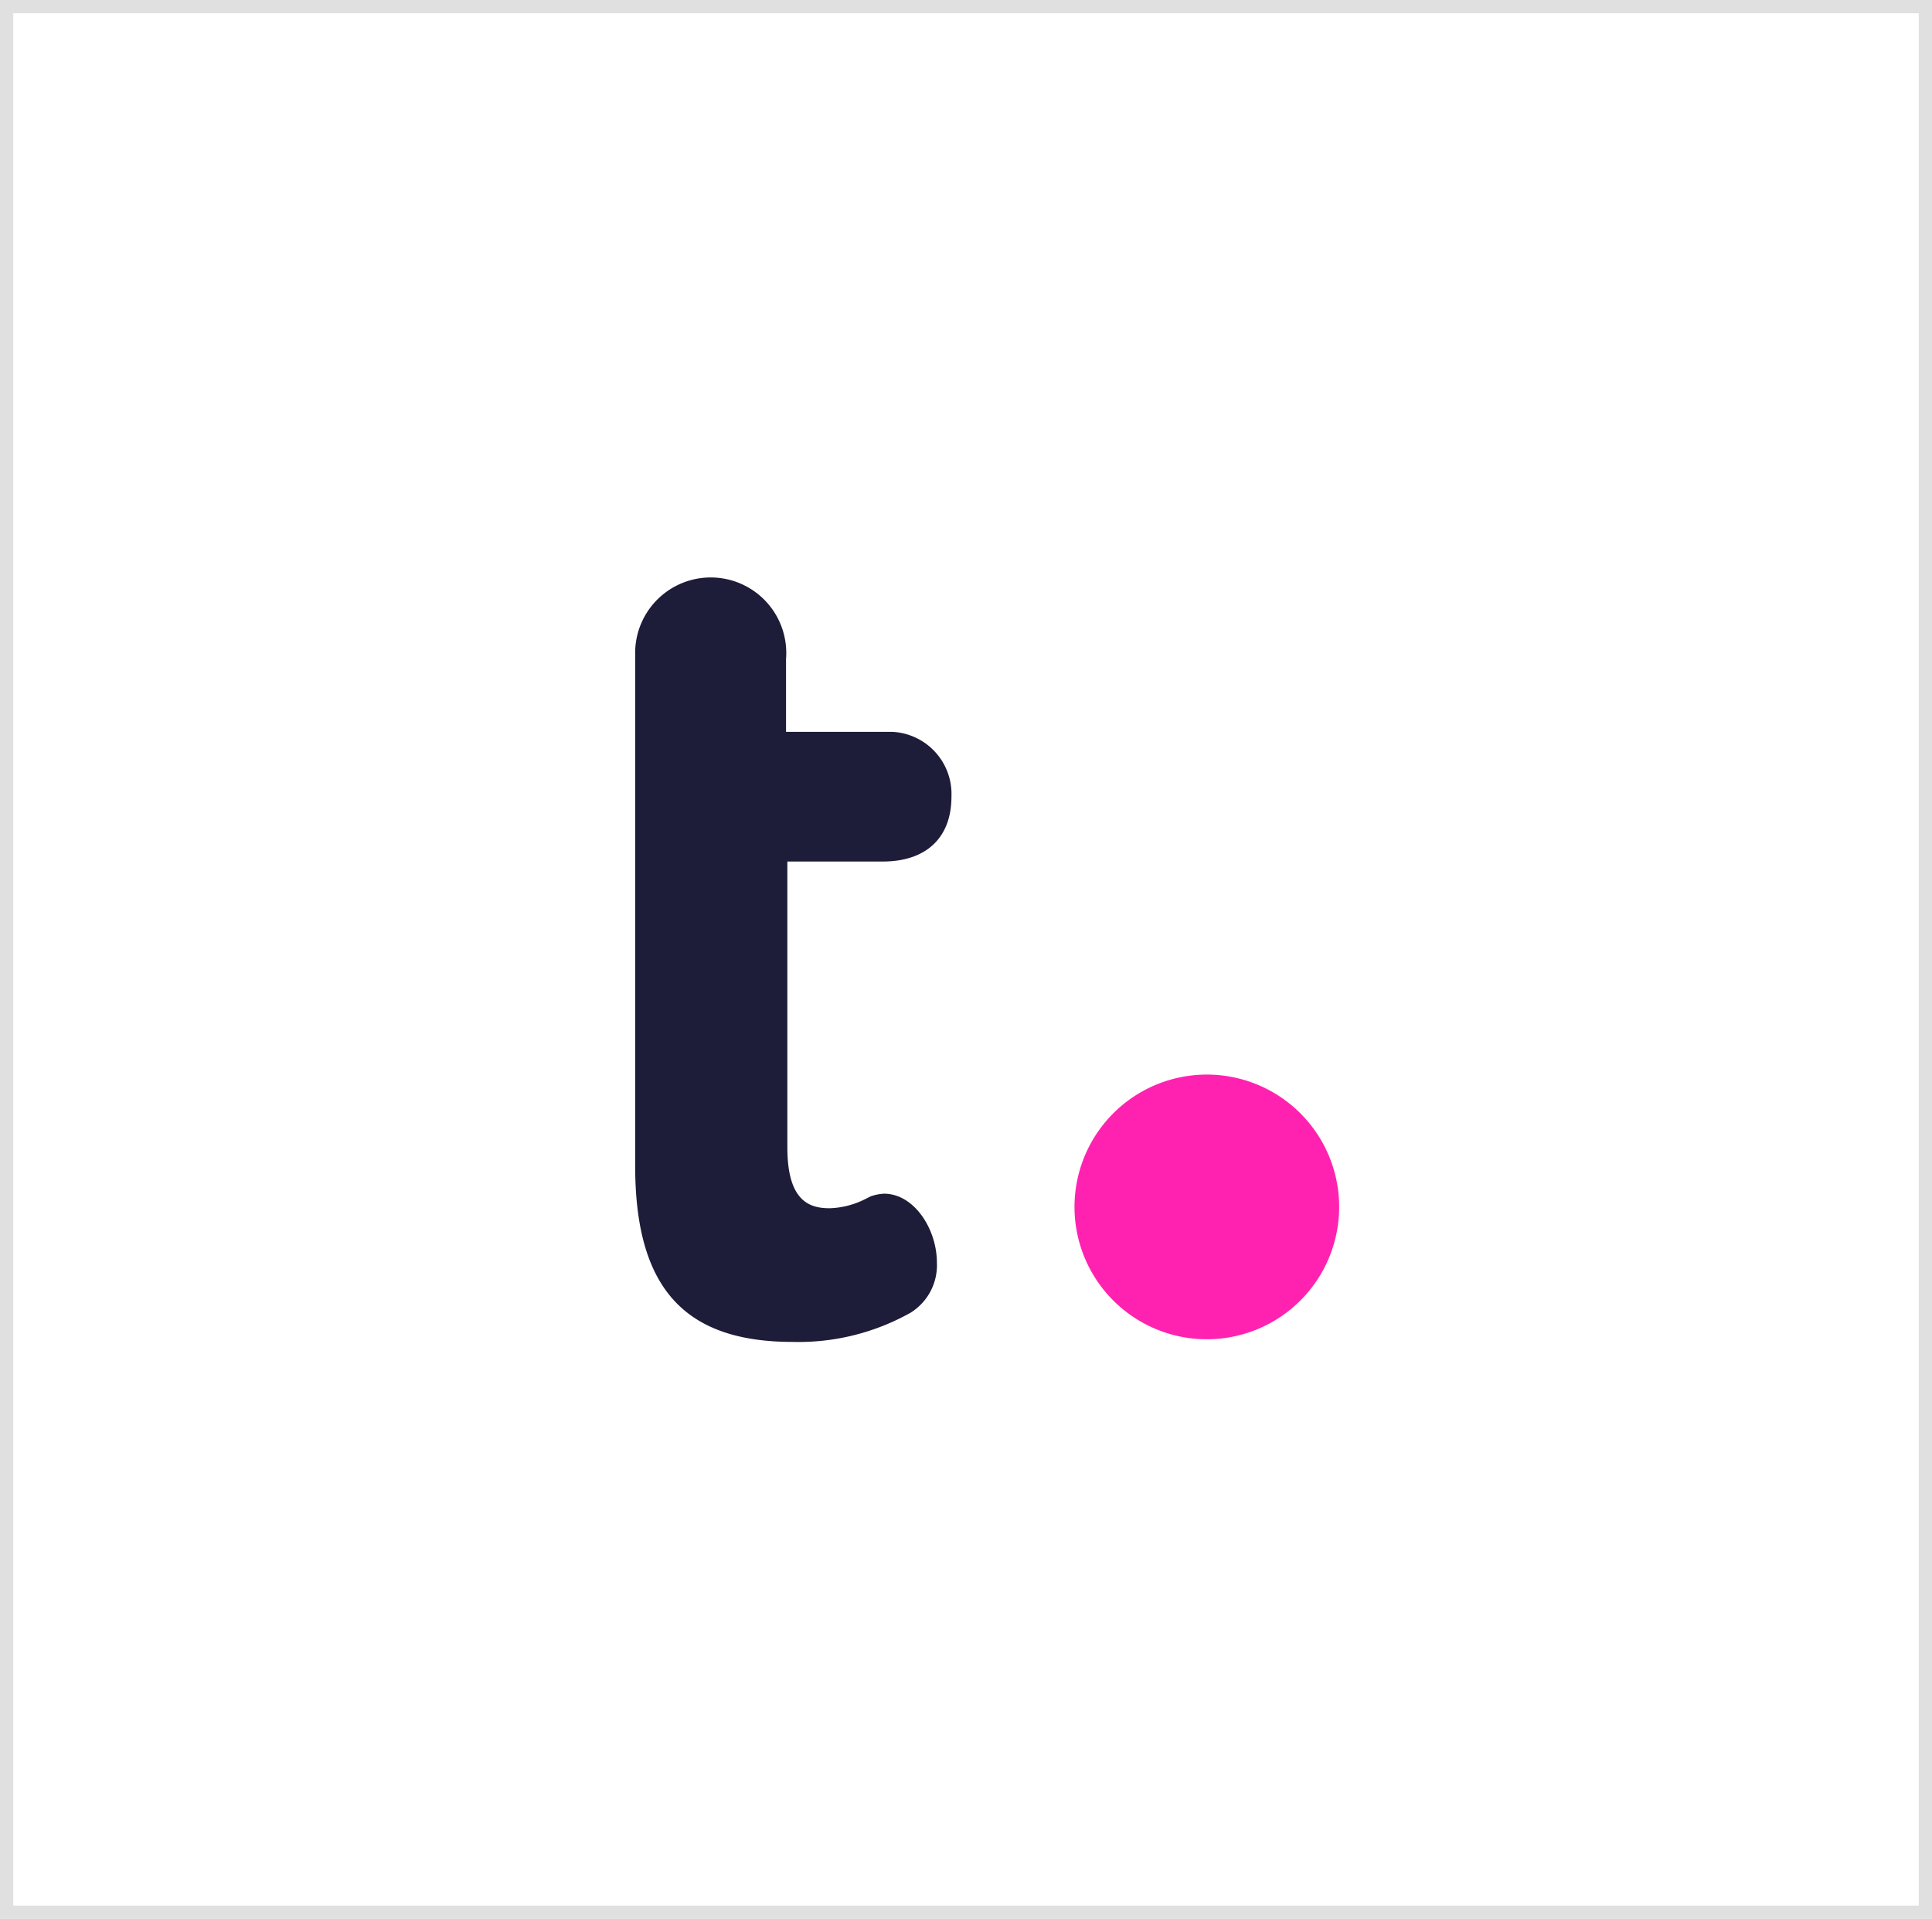<svg id="Layer_1" data-name="Layer 1" xmlns="http://www.w3.org/2000/svg" viewBox="0 0 146 145"><defs><style>.cls-1{fill:none;stroke:#979797;opacity:0.3;isolation:isolate;}.cls-2{fill:#1d1c39;}.cls-3{fill:#ff22b1;}</style></defs><title>Icons-teamwork</title><g id="Page-1"><g id="brand-guidelines-page-03-part2"><g id="Icons"><g id="Icons-projects"><path id="Rectangle-Copy-38" class="cls-1" d="M.5.5v144h145V.5Z"/></g></g></g></g><path class="cls-2" d="M66.7,65.1c3.3,0,5.2-1.8,5.2-4.9a4.7,4.7,0,0,0-4.5-4.9h-8V49.8A5.71,5.71,0,1,0,48,49.2V88.1c0,9.2,3.7,13.3,11.9,13.3a17.3,17.3,0,0,0,8.9-2.2,4.22,4.22,0,0,0,2-3.8c0-2.5-1.7-5.2-4-5.2a3.55,3.55,0,0,0-1,.2l-.4.2a6.37,6.37,0,0,1-2.7.7c-1.5,0-3.2-.5-3.2-4.6V65.1Z"/><path class="cls-3" d="M91.2,81.2a10,10,0,1,0,10,10,10,10,0,0,0-10-10"/></svg>